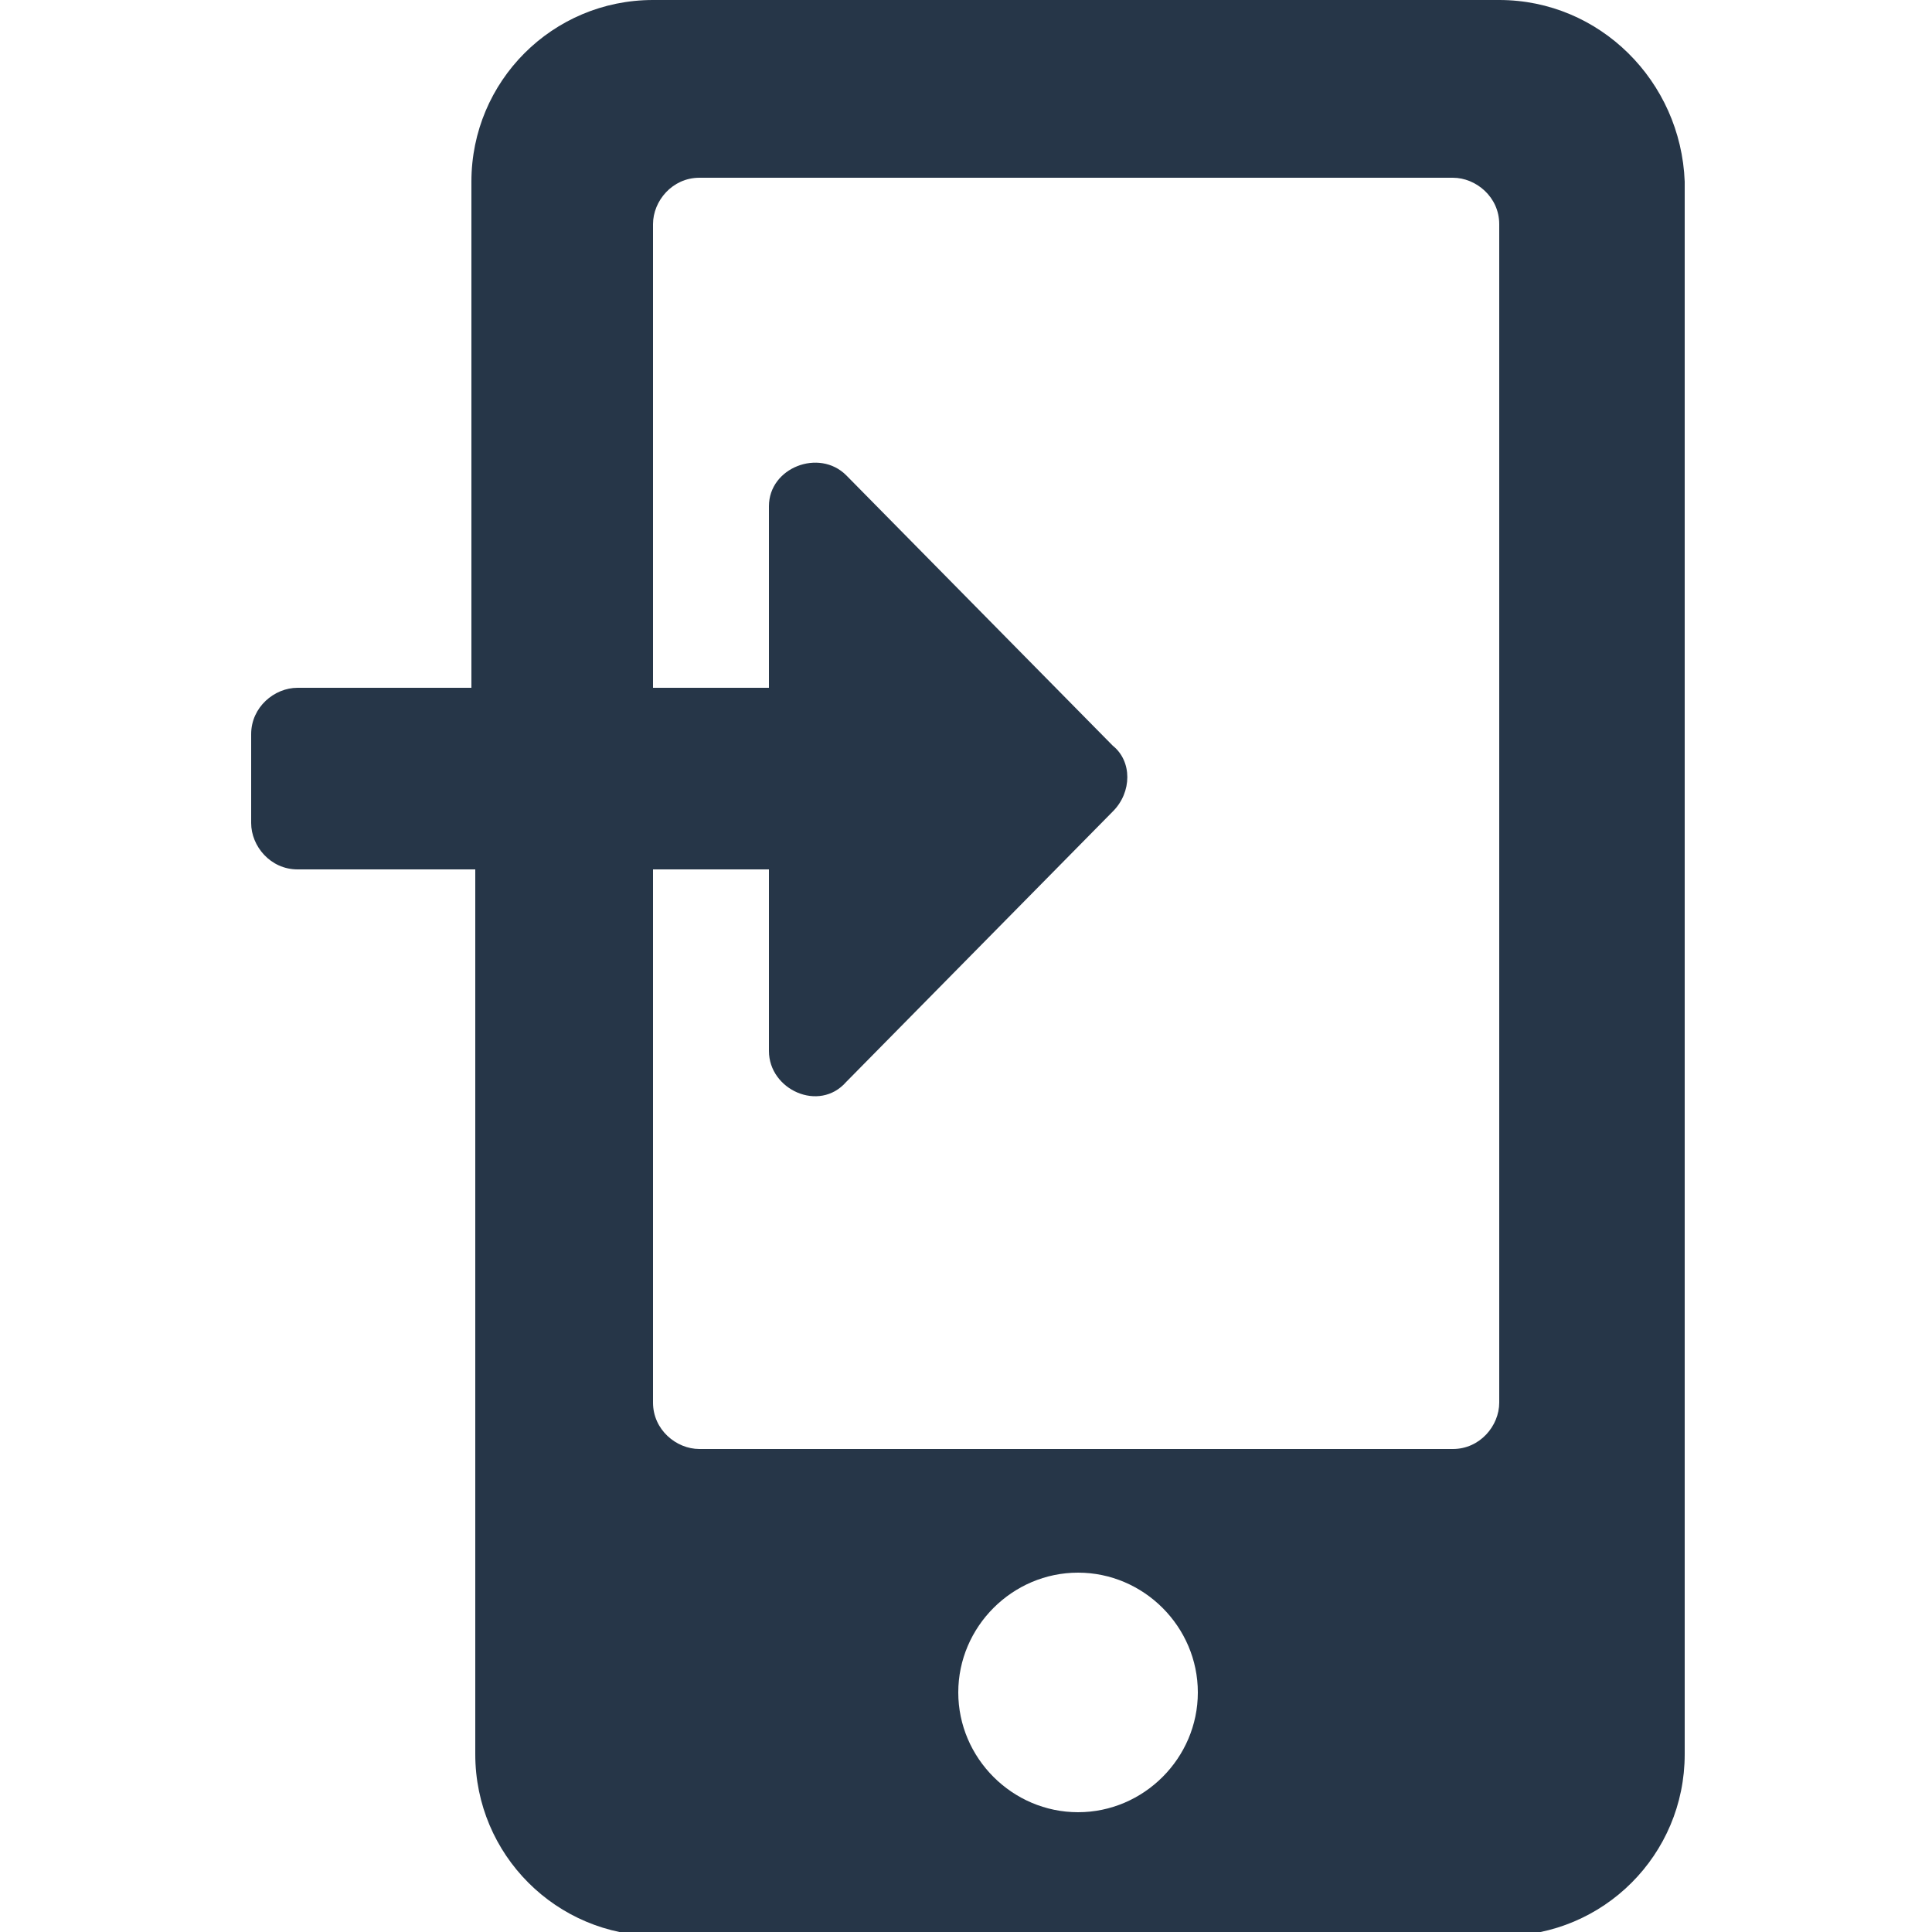 <?xml version="1.0" encoding="utf-8"?>
<!-- Generator: Adobe Illustrator 25.2.0, SVG Export Plug-In . SVG Version: 6.00 Build 0)  -->
<svg version="1.1" id="Laag_1" xmlns="http://www.w3.org/2000/svg" xmlns:xlink="http://www.w3.org/1999/xlink" x="0px" y="0px"
	 viewBox="0 0 50 50" style="enable-background:new 0 0 50 50;" xml:space="preserve">
<style type="text/css">
	.st0{fill:#263648;}
</style>
<path class="st0" d="M38.8,0H16.9c-2.6,0-4.7,2.1-4.7,4.7v13.1H7.7c-0.6,0-1.2,0.5-1.2,1.2v2.3c0,0.6,0.5,1.2,1.2,1.2h4.6v22.9
	c0,2.6,2.1,4.7,4.7,4.7h21.9c2.6,0,4.7-2.1,4.7-4.7V4.7C43.5,2.1,41.4,0,38.8,0z M27.9,46.9c-1.7,0-3.1-1.4-3.1-3.1
	c0-1.7,1.4-3.1,3.1-3.1c1.7,0,3.1,1.4,3.1,3.1C31,45.5,29.6,46.9,27.9,46.9z M38.8,36.3c0,0.6-0.5,1.2-1.2,1.2H18.1
	c-0.6,0-1.2-0.5-1.2-1.2V22.5h3v4.7c0,1,1.3,1.6,2,0.8l6.9-7c0.5-0.5,0.5-1.3,0-1.7l-6.9-7c-0.7-0.7-2-0.2-2,0.8v4.7h-3v-12
	c0-0.6,0.5-1.2,1.2-1.2h19.5c0.6,0,1.2,0.5,1.2,1.2V36.3z"/>
</svg>
